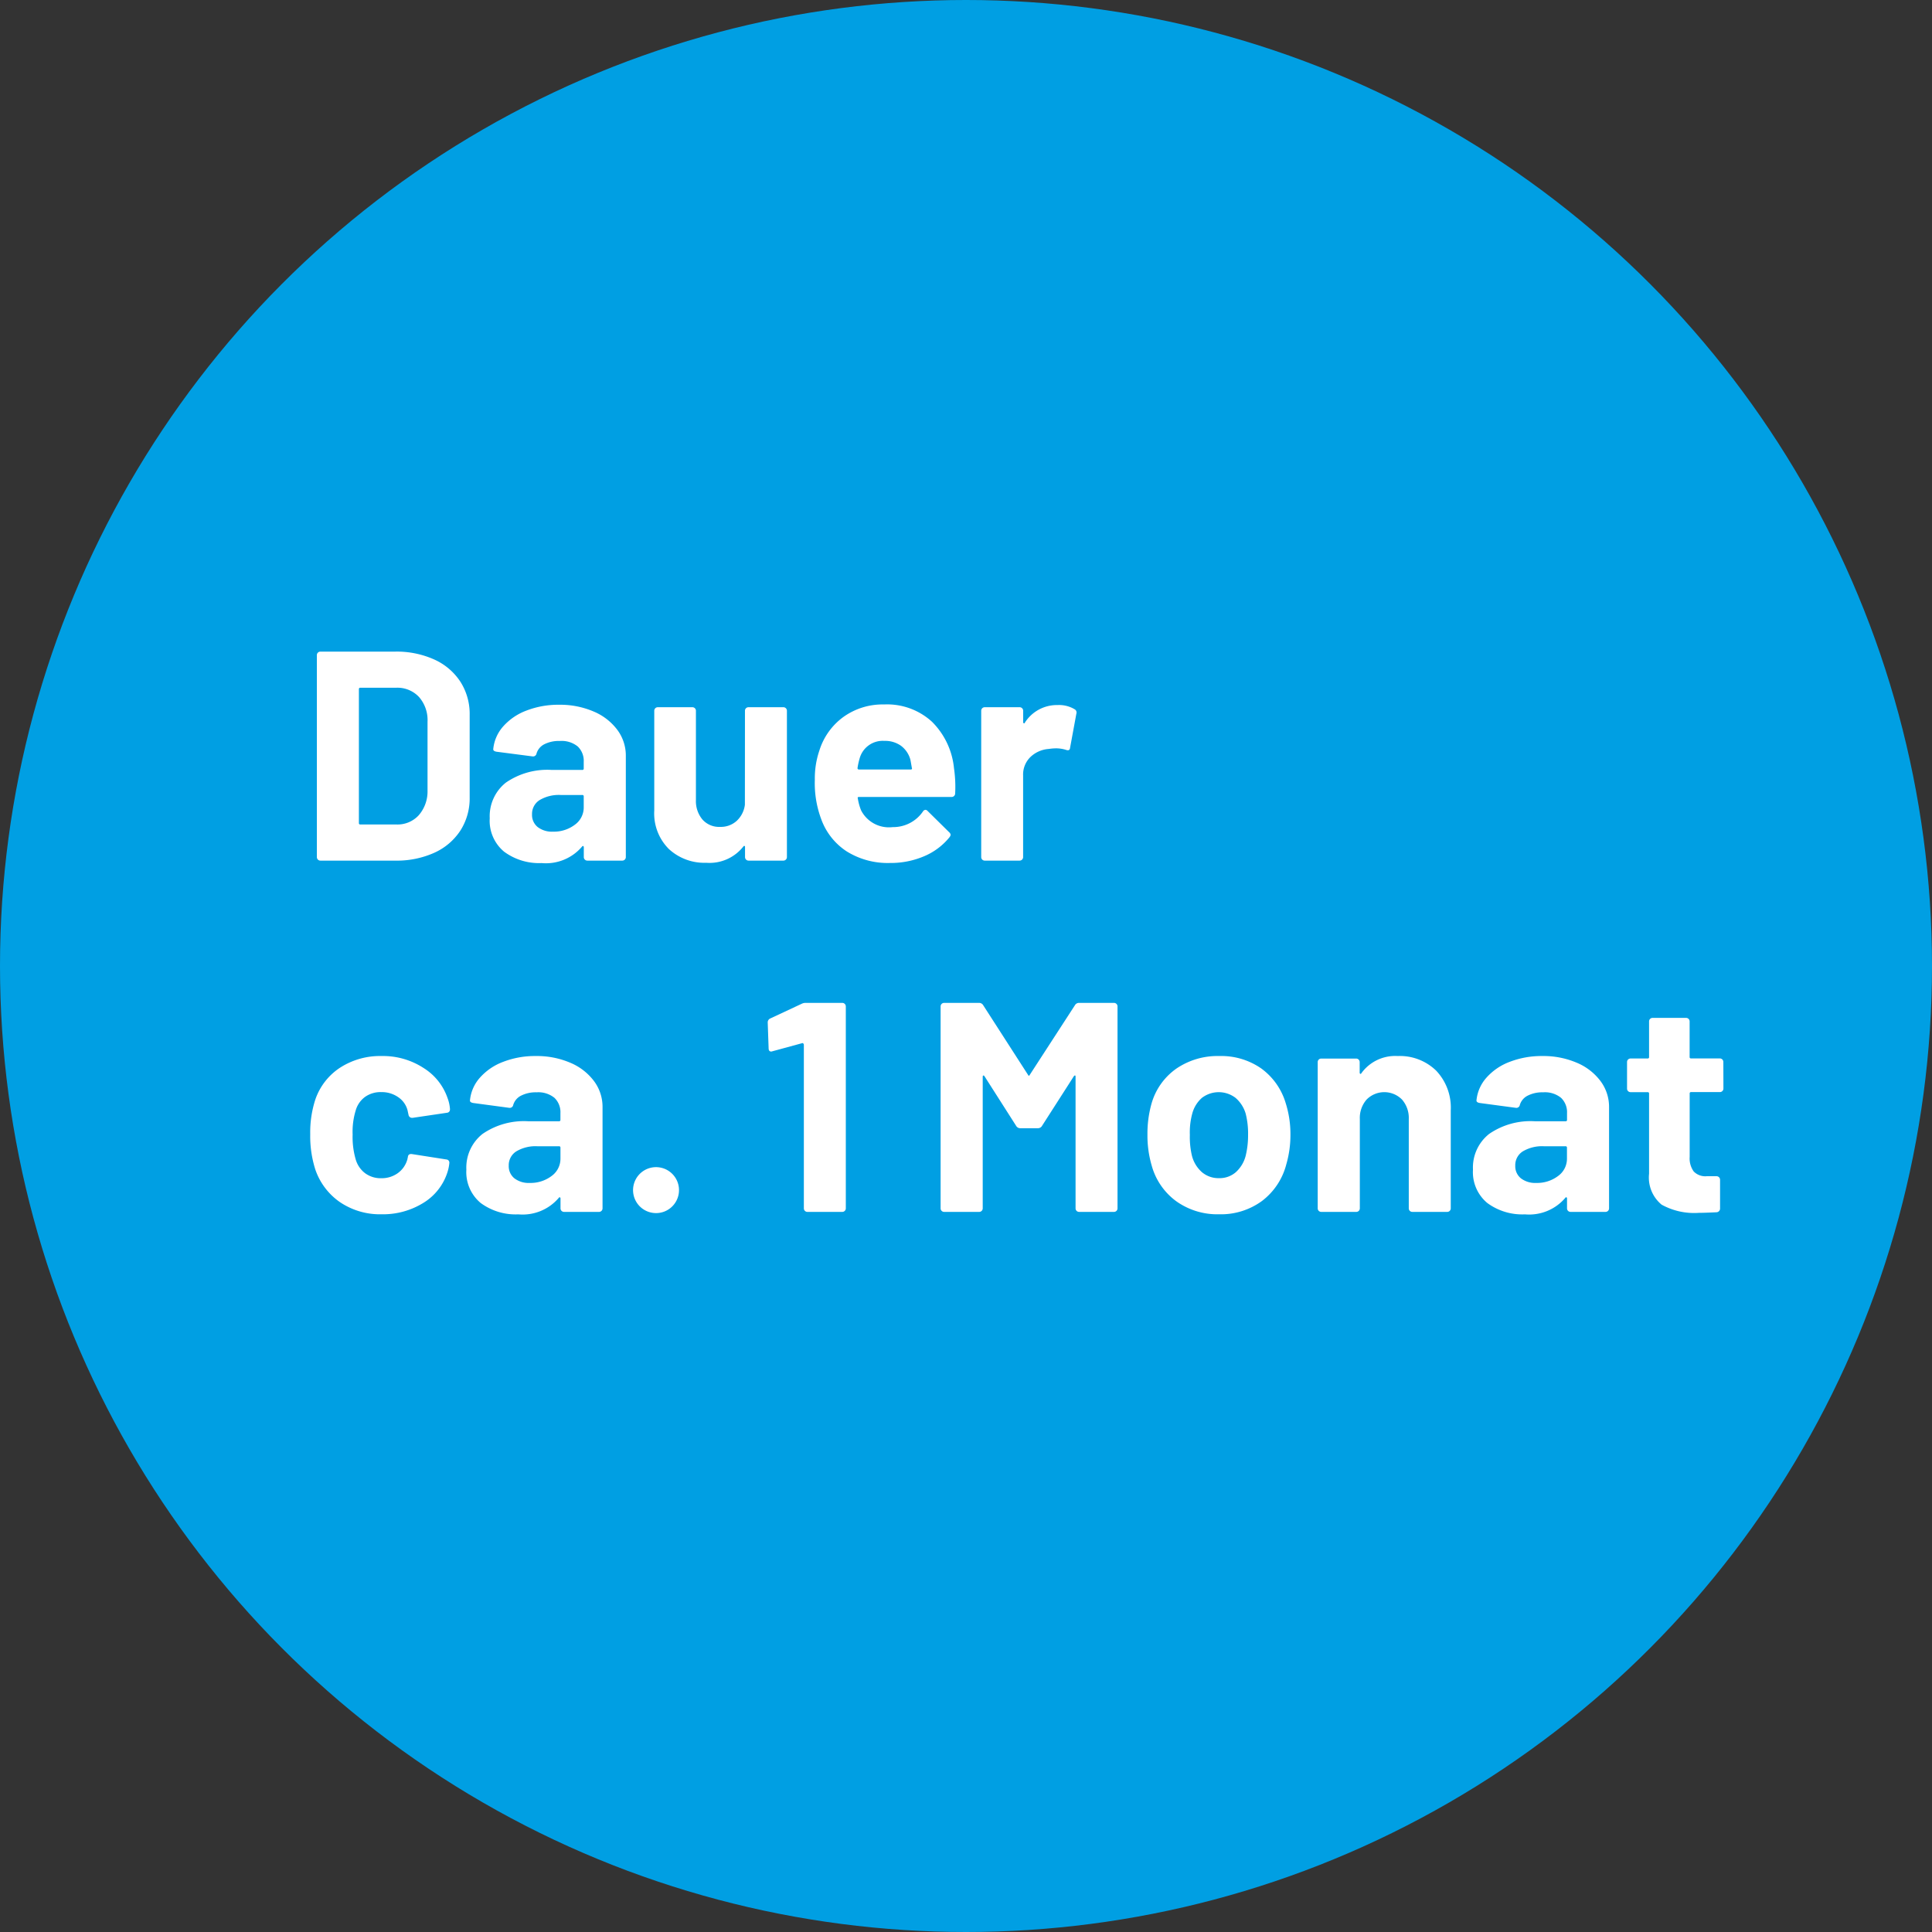 <svg xmlns="http://www.w3.org/2000/svg" width="110" height="110" viewBox="0 0 110 110"><rect x="0" y="0" width="110" height="110" fill="#333333" stroke="none"/><g id="Gruppe_535" data-name="Gruppe 535" transform="translate(-1109 -1189)"><circle id="Ellipse_18" data-name="Ellipse 18" cx="55" cy="55" r="55" transform="translate(1109 1189)" fill="#009fe3"></circle><path id="Pfad_338" data-name="Pfad 338" d="M1.241,17a.2.2,0,0,1-.2-.2V5.3a.2.2,0,0,1,.2-.2h4.25a5.213,5.213,0,0,1,2.235.45A3.48,3.48,0,0,1,9.214,6.817,3.4,3.4,0,0,1,9.741,8.7V13.4a3.4,3.4,0,0,1-.527,1.887,3.48,3.48,0,0,1-1.487,1.266A5.213,5.213,0,0,1,5.491,17Zm2.193-2.142a.075.075,0,0,0,.085.085H5.576a1.64,1.64,0,0,0,1.266-.527,2.065,2.065,0,0,0,.5-1.411V9.095a2,2,0,0,0-.485-1.411,1.681,1.681,0,0,0-1.3-.527H3.519a.075.075,0,0,0-.085.085Zm11.39-6.732a4.839,4.839,0,0,1,1.972.383,3.254,3.254,0,0,1,1.351,1.045,2.447,2.447,0,0,1,.485,1.479V16.8a.2.2,0,0,1-.2.2H16.439a.2.2,0,0,1-.2-.2v-.561a.069.069,0,0,0-.034-.068q-.034-.017-.068.034a2.7,2.7,0,0,1-2.3.935A3.35,3.35,0,0,1,11.7,16.49a2.282,2.282,0,0,1-.816-1.9,2.437,2.437,0,0,1,.918-2.031,4.149,4.149,0,0,1,2.618-.722H16.15a.075.075,0,0,0,.085-.085v-.374a1.133,1.133,0,0,0-.34-.876,1.456,1.456,0,0,0-1.02-.314A1.838,1.838,0,0,0,14,10.37a.873.873,0,0,0-.451.527.2.2,0,0,1-.221.17L11.271,10.8q-.2-.034-.187-.153a2.263,2.263,0,0,1,.569-1.292,3.319,3.319,0,0,1,1.326-.9A5.02,5.02,0,0,1,14.824,8.126Zm-.34,7.225a1.979,1.979,0,0,0,1.241-.391,1.21,1.21,0,0,0,.51-1v-.612a.075.075,0,0,0-.085-.085H14.926a2.142,2.142,0,0,0-1.2.289.925.925,0,0,0-.434.816.882.882,0,0,0,.323.722A1.33,1.33,0,0,0,14.484,15.351ZM25.415,8.466a.2.2,0,0,1,.2-.2h1.989a.2.2,0,0,1,.2.2V16.8a.2.2,0,0,1-.2.2H25.619a.2.2,0,0,1-.2-.2v-.578q0-.051-.034-.059t-.068.042a2.451,2.451,0,0,1-2.108.918,2.981,2.981,0,0,1-2.125-.782,2.861,2.861,0,0,1-.833-2.193V8.466a.2.2,0,0,1,.2-.2h1.972a.2.2,0,0,1,.2.2v5.083a1.635,1.635,0,0,0,.366,1.105A1.263,1.263,0,0,0,24,15.079a1.341,1.341,0,0,0,.952-.349,1.51,1.51,0,0,0,.459-.91Zm11.9,3.264a7.314,7.314,0,0,1,.068,1.445.2.2,0,0,1-.221.2H31.909q-.1,0-.068.085a3.044,3.044,0,0,0,.187.68,1.782,1.782,0,0,0,1.8.952,2.051,2.051,0,0,0,1.717-.884.189.189,0,0,1,.153-.1.187.187,0,0,1,.119.068l1.224,1.207a.235.235,0,0,1,.085.153.35.35,0,0,1-.068.136,3.707,3.707,0,0,1-1.445,1.08,4.828,4.828,0,0,1-1.938.382,4.415,4.415,0,0,1-2.473-.663A3.682,3.682,0,0,1,29.75,14.62a5.829,5.829,0,0,1-.357-2.227,4.893,4.893,0,0,1,.255-1.649,3.737,3.737,0,0,1,1.368-1.921,3.827,3.827,0,0,1,2.32-.714,3.778,3.778,0,0,1,2.729.986A4.314,4.314,0,0,1,37.315,11.73Zm-3.961-1.547a1.363,1.363,0,0,0-1.411,1,4.012,4.012,0,0,0-.119.544.075.075,0,0,0,.085.085H34.85q.1,0,.068-.085-.085-.493-.085-.476a1.469,1.469,0,0,0-.535-.79A1.552,1.552,0,0,0,33.354,10.183Zm9.86-2.04a1.727,1.727,0,0,1,.969.238.211.211,0,0,1,.1.255l-.357,1.938q-.017.2-.238.119a1.884,1.884,0,0,0-.6-.085,2.811,2.811,0,0,0-.374.034,1.671,1.671,0,0,0-1.037.451,1.389,1.389,0,0,0-.425,1.063V16.8a.2.2,0,0,1-.2.2H39.066a.2.2,0,0,1-.2-.2V8.466a.2.2,0,0,1,.2-.2h1.989a.2.2,0,0,1,.2.2v.646a.069.069,0,0,0,.034.068.034.034,0,0,0,.051-.017A2.159,2.159,0,0,1,43.214,8.143ZM4.726,37.136a4.069,4.069,0,0,1-2.354-.68,3.712,3.712,0,0,1-1.419-1.87A6.245,6.245,0,0,1,.663,32.58a6.029,6.029,0,0,1,.289-1.972,3.528,3.528,0,0,1,1.411-1.819,4.186,4.186,0,0,1,2.363-.663,4.231,4.231,0,0,1,2.389.68,3.259,3.259,0,0,1,1.368,1.717,2.158,2.158,0,0,1,.136.612v.034a.181.181,0,0,1-.17.187l-1.955.289H6.46a.2.2,0,0,1-.2-.17L6.2,31.2a1.293,1.293,0,0,0-.527-.731,1.633,1.633,0,0,0-.969-.289,1.519,1.519,0,0,0-.918.272,1.441,1.441,0,0,0-.527.748A4.174,4.174,0,0,0,3.077,32.6a4.563,4.563,0,0,0,.17,1.394,1.513,1.513,0,0,0,.536.8,1.492,1.492,0,0,0,.927.289,1.572,1.572,0,0,0,.926-.28,1.434,1.434,0,0,0,.552-.773.237.237,0,0,0,.017-.1.069.069,0,0,0,.017-.051q.017-.2.238-.17l1.955.306a.181.181,0,0,1,.17.187,2.393,2.393,0,0,1-.1.51A3.17,3.17,0,0,1,7.1,36.49,4.364,4.364,0,0,1,4.726,37.136Zm8.772-9.01a4.839,4.839,0,0,1,1.972.382,3.254,3.254,0,0,1,1.351,1.046,2.447,2.447,0,0,1,.485,1.479V36.8a.2.2,0,0,1-.2.2H15.113a.2.2,0,0,1-.2-.2v-.561a.069.069,0,0,0-.034-.068q-.034-.017-.068.034a2.7,2.7,0,0,1-2.3.935,3.35,3.35,0,0,1-2.142-.646,2.282,2.282,0,0,1-.816-1.9,2.437,2.437,0,0,1,.918-2.031,4.149,4.149,0,0,1,2.618-.722h1.734a.075.075,0,0,0,.085-.085v-.374a1.133,1.133,0,0,0-.34-.876,1.456,1.456,0,0,0-1.02-.314,1.838,1.838,0,0,0-.875.187.873.873,0,0,0-.451.527.2.2,0,0,1-.221.17L9.945,30.8q-.2-.034-.187-.153a2.263,2.263,0,0,1,.569-1.292,3.319,3.319,0,0,1,1.326-.9A5.02,5.02,0,0,1,13.5,28.126Zm-.34,7.225A1.979,1.979,0,0,0,14.4,34.96a1.21,1.21,0,0,0,.51-1v-.612a.075.075,0,0,0-.085-.085H13.6a2.142,2.142,0,0,0-1.2.289.925.925,0,0,0-.434.816.882.882,0,0,0,.323.722A1.33,1.33,0,0,0,13.158,35.351Zm7.157,1.717a1.308,1.308,0,1,1,.961-.382A1.3,1.3,0,0,1,20.315,37.068Zm8.33-11.917A.506.506,0,0,1,28.9,25.1h2.057a.2.2,0,0,1,.2.2V36.8a.2.2,0,0,1-.2.2H28.968a.2.2,0,0,1-.2-.2V27.48a.1.1,0,0,0-.034-.068.056.056,0,0,0-.068-.017l-1.683.459-.068.017q-.153,0-.153-.187l-.051-1.462a.241.241,0,0,1,.153-.238Zm15.555.085a.266.266,0,0,1,.238-.136h1.989a.2.2,0,0,1,.2.2V36.8a.2.2,0,0,1-.2.2H44.438a.2.2,0,0,1-.2-.2V29.3q0-.068-.034-.068t-.068.051L42.33,32.1a.266.266,0,0,1-.238.136h-1a.266.266,0,0,1-.238-.136l-1.8-2.822q-.034-.051-.068-.042t-.034.076V36.8a.2.2,0,0,1-.2.2H36.754a.2.2,0,0,1-.2-.2V25.3a.2.2,0,0,1,.2-.2h1.989a.266.266,0,0,1,.238.136l2.55,3.961q.051.1.1,0Zm8.211,11.9a4.026,4.026,0,0,1-2.448-.748,3.737,3.737,0,0,1-1.394-2.04,6.05,6.05,0,0,1-.238-1.734,6.308,6.308,0,0,1,.238-1.8A3.653,3.653,0,0,1,49.98,28.84a4.16,4.16,0,0,1,2.448-.714,3.982,3.982,0,0,1,2.38.706A3.762,3.762,0,0,1,56.2,30.8a5.821,5.821,0,0,1,.272,1.785,5.988,5.988,0,0,1-.238,1.717A3.8,3.8,0,0,1,54.85,36.38,3.957,3.957,0,0,1,52.411,37.136Zm0-2.057a1.4,1.4,0,0,0,.952-.34,1.89,1.89,0,0,0,.561-.935,4.9,4.9,0,0,0,.136-1.19,4.6,4.6,0,0,0-.136-1.207,1.886,1.886,0,0,0-.578-.9,1.577,1.577,0,0,0-1.913,0,1.811,1.811,0,0,0-.552.9,4.049,4.049,0,0,0-.136,1.207,4.63,4.63,0,0,0,.119,1.19,1.861,1.861,0,0,0,.569.935A1.457,1.457,0,0,0,52.411,35.079Zm10.166-6.953a2.965,2.965,0,0,1,2.193.833A3.055,3.055,0,0,1,65.6,31.22V36.8a.2.2,0,0,1-.2.2H63.41a.2.2,0,0,1-.2-.2V31.713a1.589,1.589,0,0,0-.382-1.105,1.416,1.416,0,0,0-2.023,0,1.589,1.589,0,0,0-.382,1.105V36.8a.2.2,0,0,1-.2.2H58.225a.2.2,0,0,1-.2-.2v-8.33a.2.2,0,0,1,.2-.2h1.989a.2.2,0,0,1,.2.2v.6a.069.069,0,0,0,.034.068.034.034,0,0,0,.051-.017A2.374,2.374,0,0,1,62.577,28.126Zm8.228,0a4.839,4.839,0,0,1,1.972.382,3.254,3.254,0,0,1,1.351,1.046,2.447,2.447,0,0,1,.485,1.479V36.8a.2.2,0,0,1-.2.2H72.42a.2.2,0,0,1-.2-.2v-.561a.069.069,0,0,0-.034-.068q-.034-.017-.068.034a2.7,2.7,0,0,1-2.295.935,3.35,3.35,0,0,1-2.142-.646,2.282,2.282,0,0,1-.816-1.9,2.437,2.437,0,0,1,.918-2.031,4.149,4.149,0,0,1,2.618-.722h1.734a.075.075,0,0,0,.085-.085v-.374a1.133,1.133,0,0,0-.34-.876,1.456,1.456,0,0,0-1.02-.314,1.838,1.838,0,0,0-.875.187.873.873,0,0,0-.451.527.2.2,0,0,1-.221.17L67.252,30.8q-.2-.034-.187-.153a2.263,2.263,0,0,1,.57-1.292,3.319,3.319,0,0,1,1.326-.9A5.02,5.02,0,0,1,70.805,28.126Zm-.34,7.225a1.979,1.979,0,0,0,1.241-.391,1.21,1.21,0,0,0,.51-1v-.612a.075.075,0,0,0-.085-.085H70.907a2.142,2.142,0,0,0-1.2.289.925.925,0,0,0-.434.816.882.882,0,0,0,.323.722A1.33,1.33,0,0,0,70.465,35.351Zm10.659-5.372a.2.2,0,0,1-.2.2H79.288a.075.075,0,0,0-.085.085v3.6a1.271,1.271,0,0,0,.229.833.916.916,0,0,0,.74.272h.561a.2.2,0,0,1,.2.2V36.8a.21.21,0,0,1-.2.221q-.714.034-1.02.034a3.822,3.822,0,0,1-2.108-.467,2,2,0,0,1-.714-1.759V30.268a.075.075,0,0,0-.085-.085h-.969a.2.2,0,0,1-.2-.2V28.466a.2.2,0,0,1,.2-.2h.969a.075.075,0,0,0,.085-.085V26.154a.2.2,0,0,1,.2-.2H79a.2.2,0,0,1,.2.2v2.023a.075.075,0,0,0,.085.085H80.92a.2.2,0,0,1,.2.2Z" transform="translate(1126 1221)" fill="#fff"></path></g></svg>